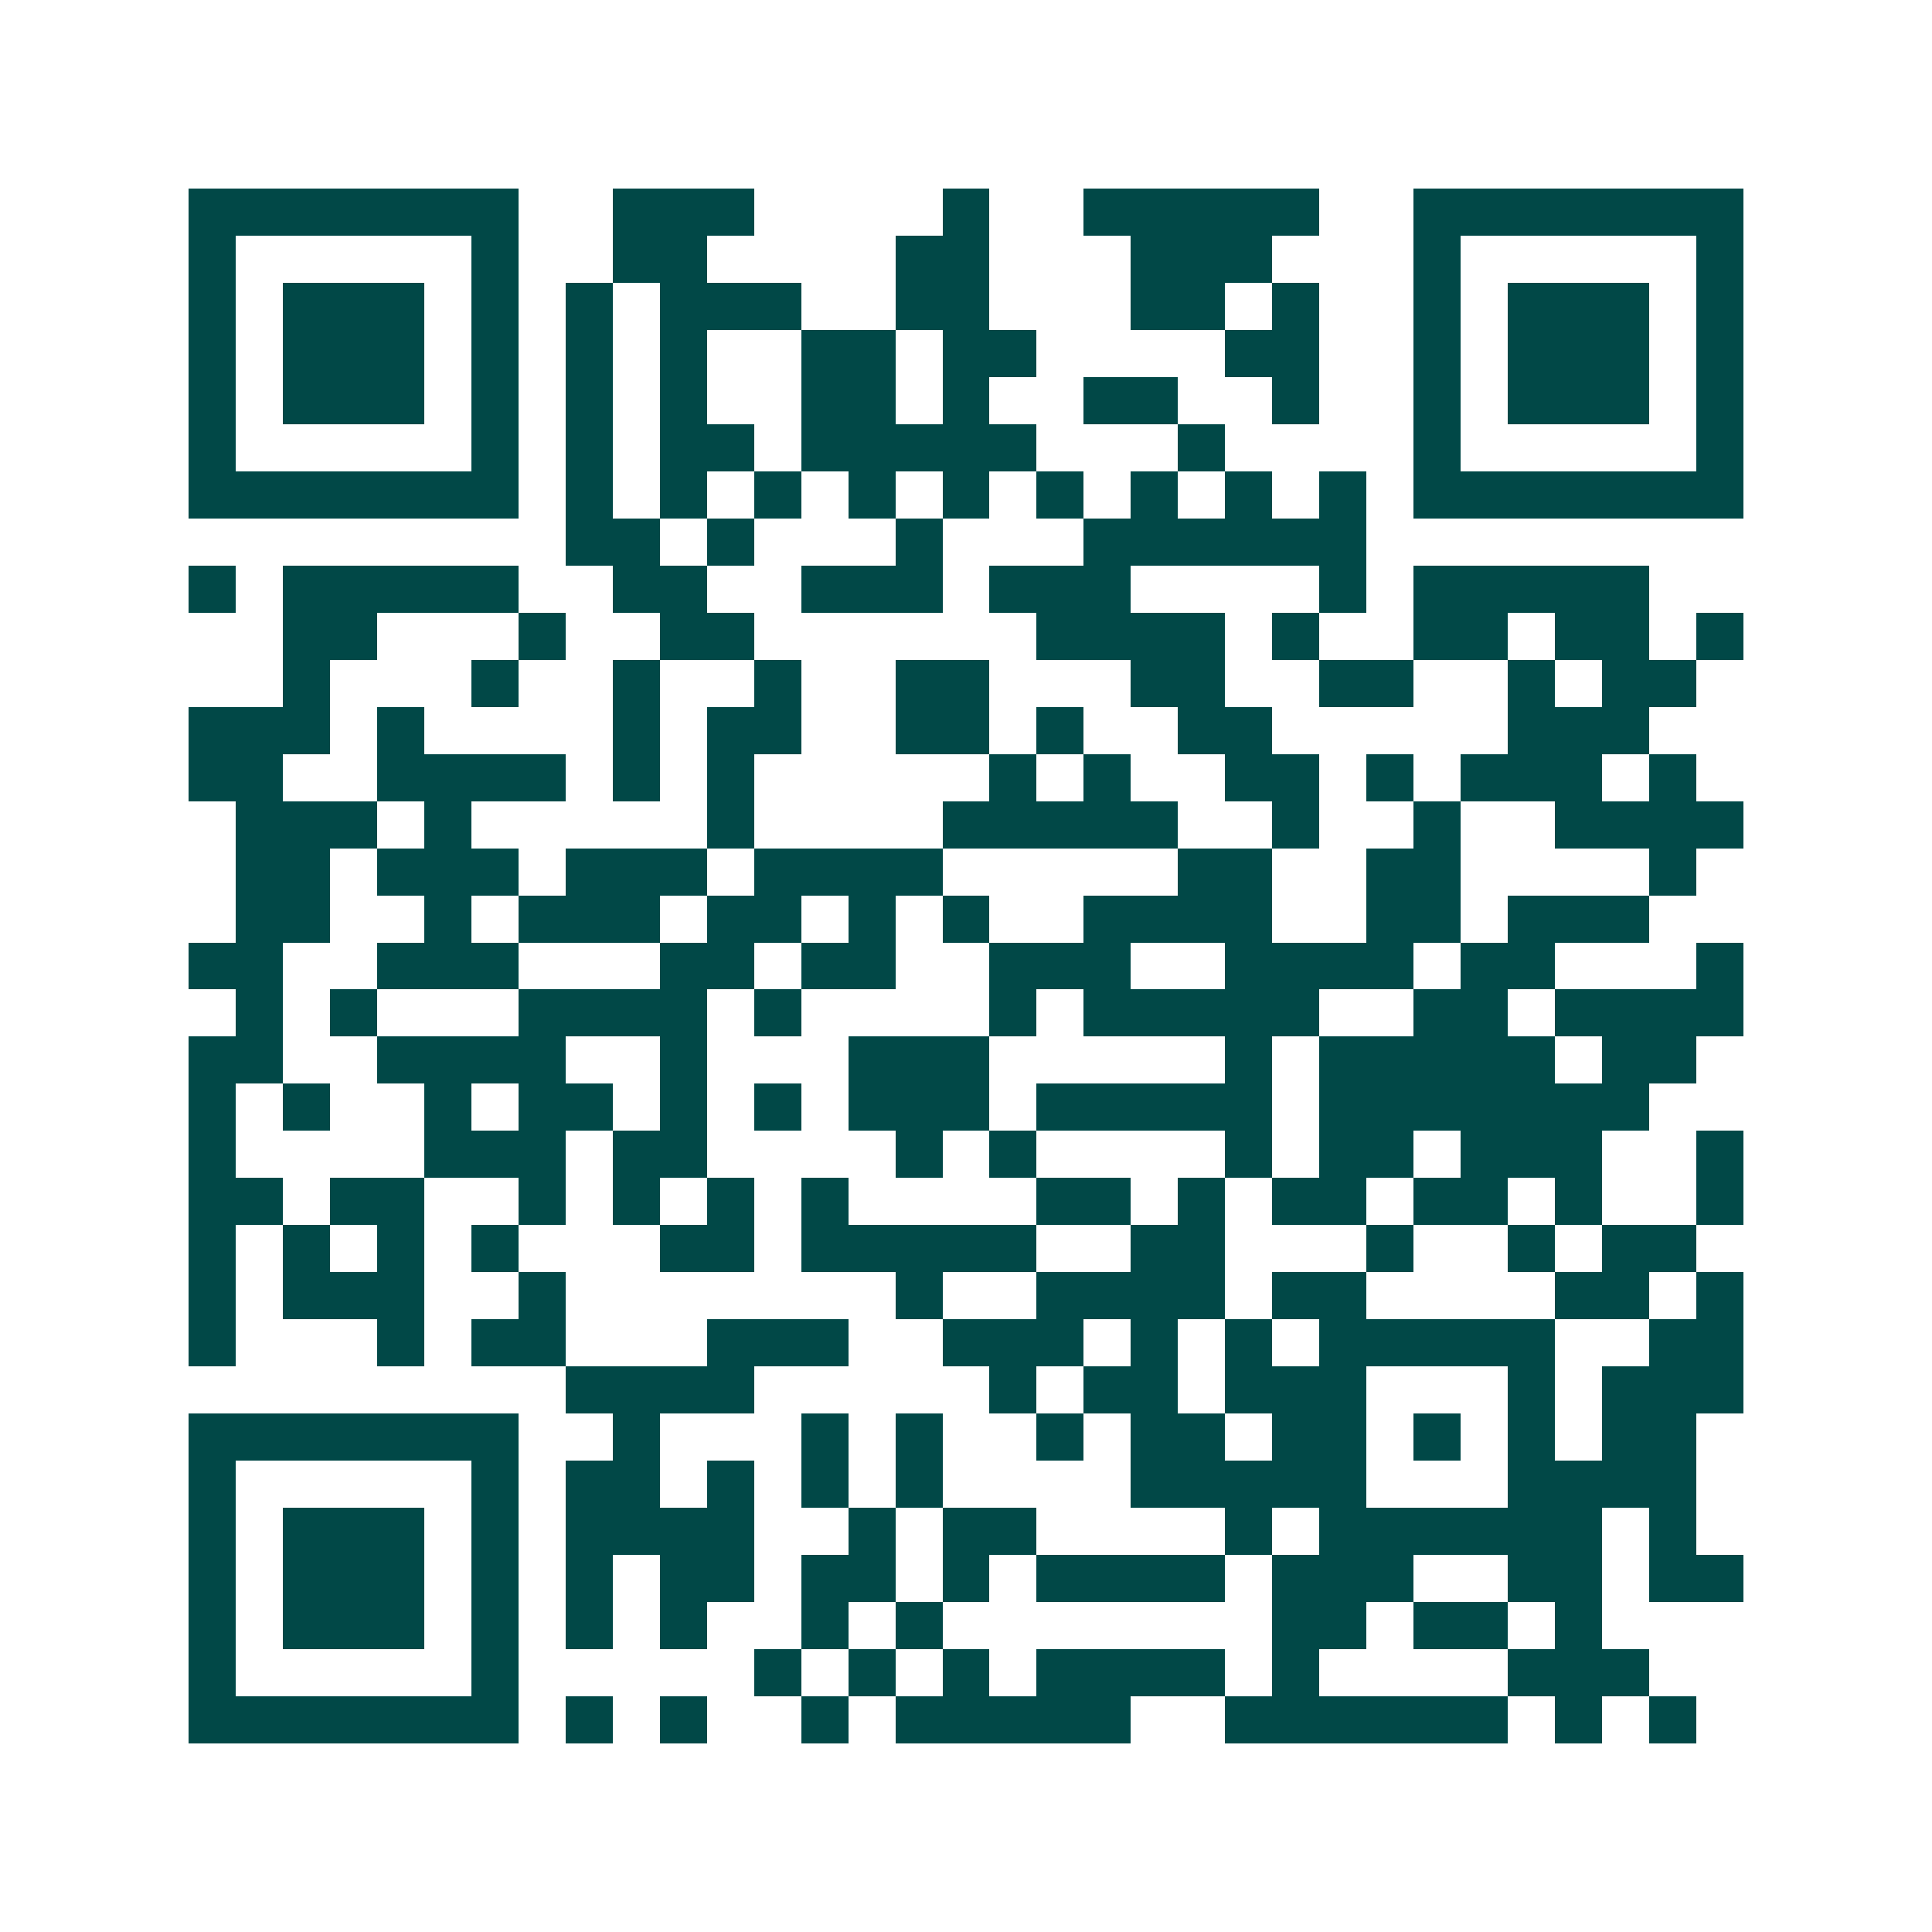 <svg xmlns="http://www.w3.org/2000/svg" width="200" height="200" viewBox="0 0 41 41" shape-rendering="crispEdges"><path fill="#ffffff" d="M0 0h41v41H0z"/><path stroke="#014847" d="M4 4.5h7m2 0h3m4 0h1m2 0h5m2 0h7M4 5.5h1m5 0h1m2 0h2m4 0h2m3 0h3m3 0h1m5 0h1M4 6.5h1m1 0h3m1 0h1m1 0h1m1 0h3m2 0h2m3 0h2m1 0h1m2 0h1m1 0h3m1 0h1M4 7.5h1m1 0h3m1 0h1m1 0h1m1 0h1m2 0h2m1 0h2m4 0h2m2 0h1m1 0h3m1 0h1M4 8.5h1m1 0h3m1 0h1m1 0h1m1 0h1m2 0h2m1 0h1m2 0h2m2 0h1m2 0h1m1 0h3m1 0h1M4 9.5h1m5 0h1m1 0h1m1 0h2m1 0h5m3 0h1m4 0h1m5 0h1M4 10.5h7m1 0h1m1 0h1m1 0h1m1 0h1m1 0h1m1 0h1m1 0h1m1 0h1m1 0h1m1 0h7M12 11.5h2m1 0h1m3 0h1m3 0h6M4 12.5h1m1 0h5m2 0h2m2 0h3m1 0h3m4 0h1m1 0h5M6 13.5h2m3 0h1m2 0h2m6 0h4m1 0h1m2 0h2m1 0h2m1 0h1M6 14.5h1m3 0h1m2 0h1m2 0h1m2 0h2m3 0h2m2 0h2m2 0h1m1 0h2M4 15.5h3m1 0h1m4 0h1m1 0h2m2 0h2m1 0h1m2 0h2m5 0h3M4 16.5h2m2 0h4m1 0h1m1 0h1m5 0h1m1 0h1m2 0h2m1 0h1m1 0h3m1 0h1M5 17.5h3m1 0h1m5 0h1m4 0h5m2 0h1m2 0h1m2 0h4M5 18.5h2m1 0h3m1 0h3m1 0h4m5 0h2m2 0h2m4 0h1M5 19.5h2m2 0h1m1 0h3m1 0h2m1 0h1m1 0h1m2 0h4m2 0h2m1 0h3M4 20.5h2m2 0h3m3 0h2m1 0h2m2 0h3m2 0h4m1 0h2m3 0h1M5 21.5h1m1 0h1m3 0h4m1 0h1m4 0h1m1 0h5m2 0h2m1 0h4M4 22.5h2m2 0h4m2 0h1m3 0h3m5 0h1m1 0h5m1 0h2M4 23.5h1m1 0h1m2 0h1m1 0h2m1 0h1m1 0h1m1 0h3m1 0h5m1 0h7M4 24.5h1m4 0h3m1 0h2m4 0h1m1 0h1m4 0h1m1 0h2m1 0h3m2 0h1M4 25.5h2m1 0h2m2 0h1m1 0h1m1 0h1m1 0h1m4 0h2m1 0h1m1 0h2m1 0h2m1 0h1m2 0h1M4 26.5h1m1 0h1m1 0h1m1 0h1m3 0h2m1 0h5m2 0h2m3 0h1m2 0h1m1 0h2M4 27.5h1m1 0h3m2 0h1m7 0h1m2 0h4m1 0h2m4 0h2m1 0h1M4 28.5h1m3 0h1m1 0h2m3 0h3m2 0h3m1 0h1m1 0h1m1 0h5m2 0h2M12 29.5h4m5 0h1m1 0h2m1 0h3m3 0h1m1 0h3M4 30.5h7m2 0h1m3 0h1m1 0h1m2 0h1m1 0h2m1 0h2m1 0h1m1 0h1m1 0h2M4 31.5h1m5 0h1m1 0h2m1 0h1m1 0h1m1 0h1m4 0h5m3 0h4M4 32.5h1m1 0h3m1 0h1m1 0h4m2 0h1m1 0h2m4 0h1m1 0h6m1 0h1M4 33.5h1m1 0h3m1 0h1m1 0h1m1 0h2m1 0h2m1 0h1m1 0h4m1 0h3m2 0h2m1 0h2M4 34.5h1m1 0h3m1 0h1m1 0h1m1 0h1m2 0h1m1 0h1m7 0h2m1 0h2m1 0h1M4 35.5h1m5 0h1m5 0h1m1 0h1m1 0h1m1 0h4m1 0h1m4 0h3M4 36.5h7m1 0h1m1 0h1m2 0h1m1 0h5m2 0h6m1 0h1m1 0h1"/></svg>
